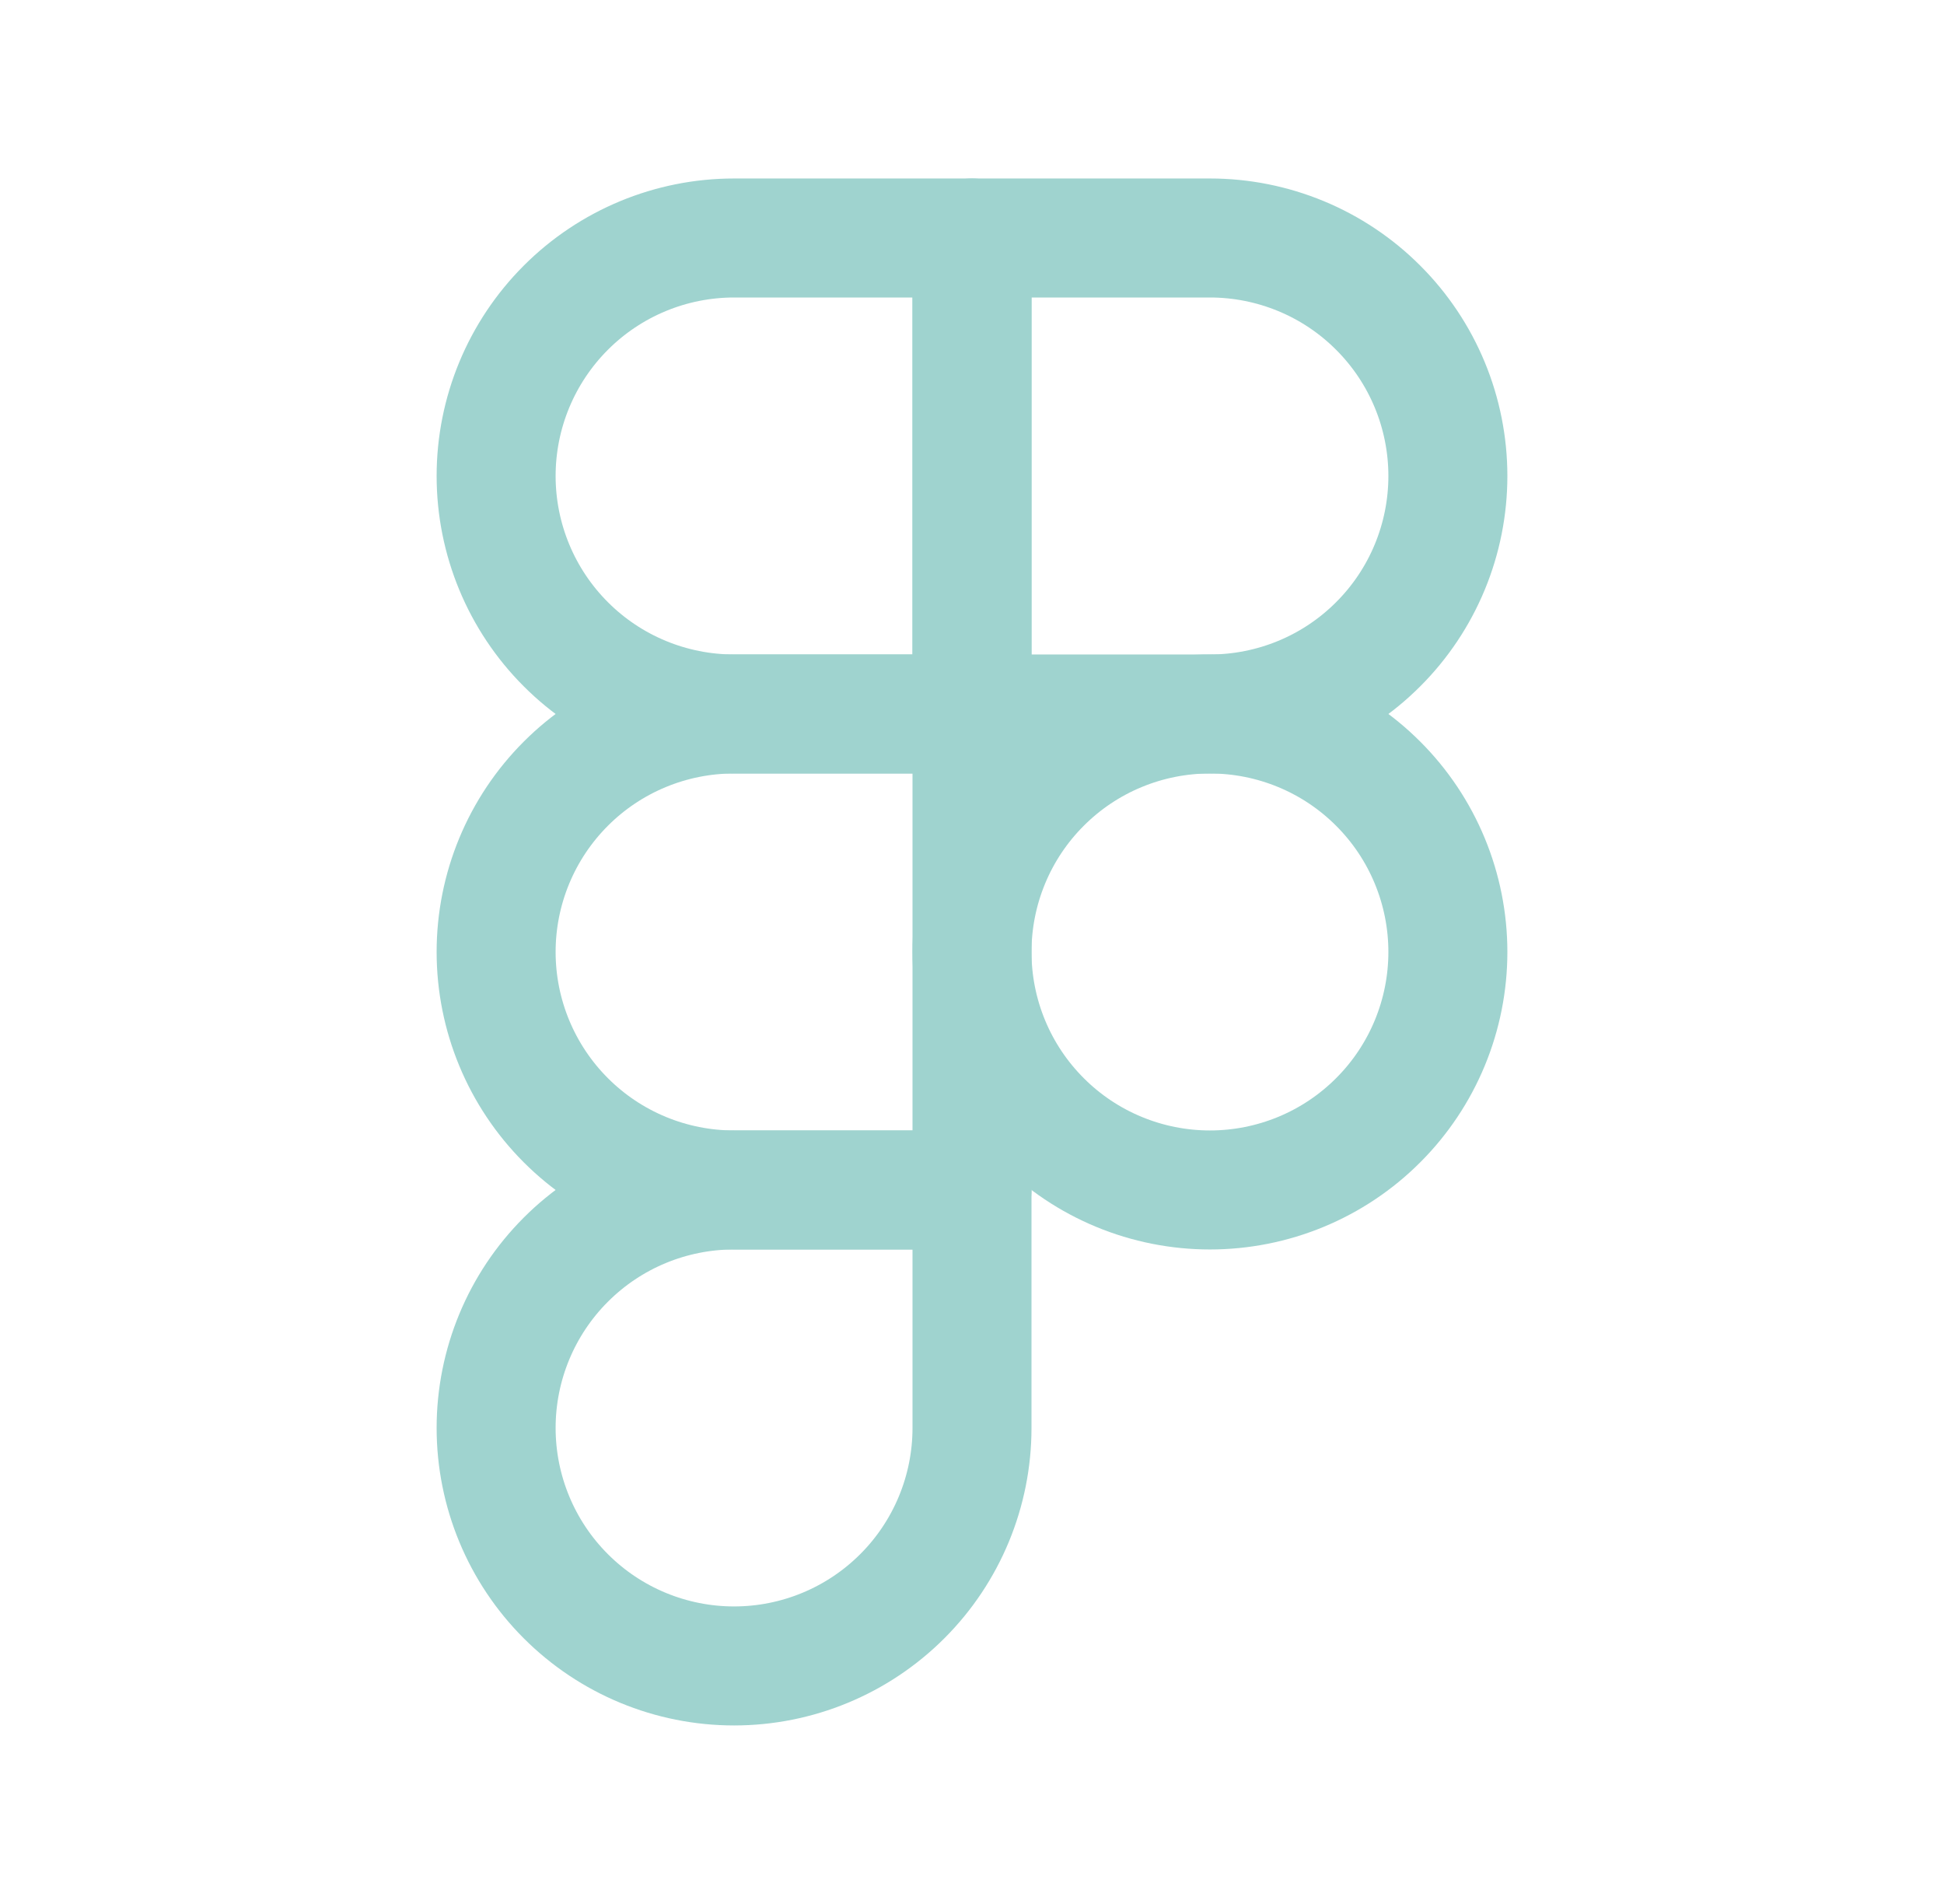<svg width="48" height="47" viewBox="0 0 48 47" fill="none" xmlns="http://www.w3.org/2000/svg">
<path d="M12.25 11.75C12.25 10.192 12.869 8.698 13.971 7.596C15.072 6.494 16.567 5.875 18.125 5.875H24V17.625H18.125C16.567 17.625 15.072 17.006 13.971 15.904C12.869 14.803 12.25 13.308 12.25 11.75Z" stroke="#9FD3CF" stroke-width="2.938" stroke-linecap="round" stroke-linejoin="round"/>
<path d="M24 5.875H29.875C30.647 5.875 31.41 6.027 32.123 6.322C32.836 6.617 33.484 7.05 34.029 7.596C34.575 8.141 35.008 8.789 35.303 9.502C35.598 10.214 35.75 10.979 35.75 11.75C35.75 12.521 35.598 13.286 35.303 13.998C35.008 14.711 34.575 15.359 34.029 15.904C33.484 16.45 32.836 16.883 32.123 17.178C31.41 17.473 30.647 17.625 29.875 17.625H24V5.875Z" stroke="#9FD3CF" stroke-width="2.938" stroke-linecap="round" stroke-linejoin="round"/>
<path d="M24 23.5C24 22.728 24.152 21.965 24.447 21.252C24.742 20.539 25.175 19.891 25.721 19.346C26.266 18.8 26.914 18.367 27.627 18.072C28.34 17.777 29.103 17.625 29.875 17.625C30.647 17.625 31.41 17.777 32.123 18.072C32.836 18.367 33.484 18.8 34.029 19.346C34.575 19.891 35.008 20.539 35.303 21.252C35.598 21.965 35.75 22.728 35.75 23.5C35.75 24.272 35.598 25.035 35.303 25.748C35.008 26.461 34.575 27.109 34.029 27.654C33.484 28.2 32.836 28.633 32.123 28.928C31.41 29.223 30.647 29.375 29.875 29.375C29.103 29.375 28.34 29.223 27.627 28.928C26.914 28.633 26.266 28.2 25.721 27.654C25.175 27.109 24.742 26.461 24.447 25.748C24.152 25.035 24 24.272 24 23.5Z" stroke="#9FD3CF" stroke-width="2.938" stroke-linecap="round" stroke-linejoin="round"/>
<path d="M12.25 35.25C12.25 33.692 12.869 32.197 13.971 31.096C15.072 29.994 16.567 29.375 18.125 29.375H24V35.25C24 36.808 23.381 38.303 22.279 39.404C21.177 40.506 19.683 41.125 18.125 41.125C16.567 41.125 15.072 40.506 13.971 39.404C12.869 38.303 12.25 36.808 12.25 35.25Z" stroke="#9FD3CF" stroke-width="2.938" stroke-linecap="round" stroke-linejoin="round"/>
<path d="M12.25 23.5C12.25 21.942 12.869 20.448 13.971 19.346C15.072 18.244 16.567 17.625 18.125 17.625H24V29.375H18.125C16.567 29.375 15.072 28.756 13.971 27.654C12.869 26.552 12.25 25.058 12.25 23.5Z" stroke="#9FD3CF" stroke-width="2.938" stroke-linecap="round" stroke-linejoin="round"/>
</svg>
